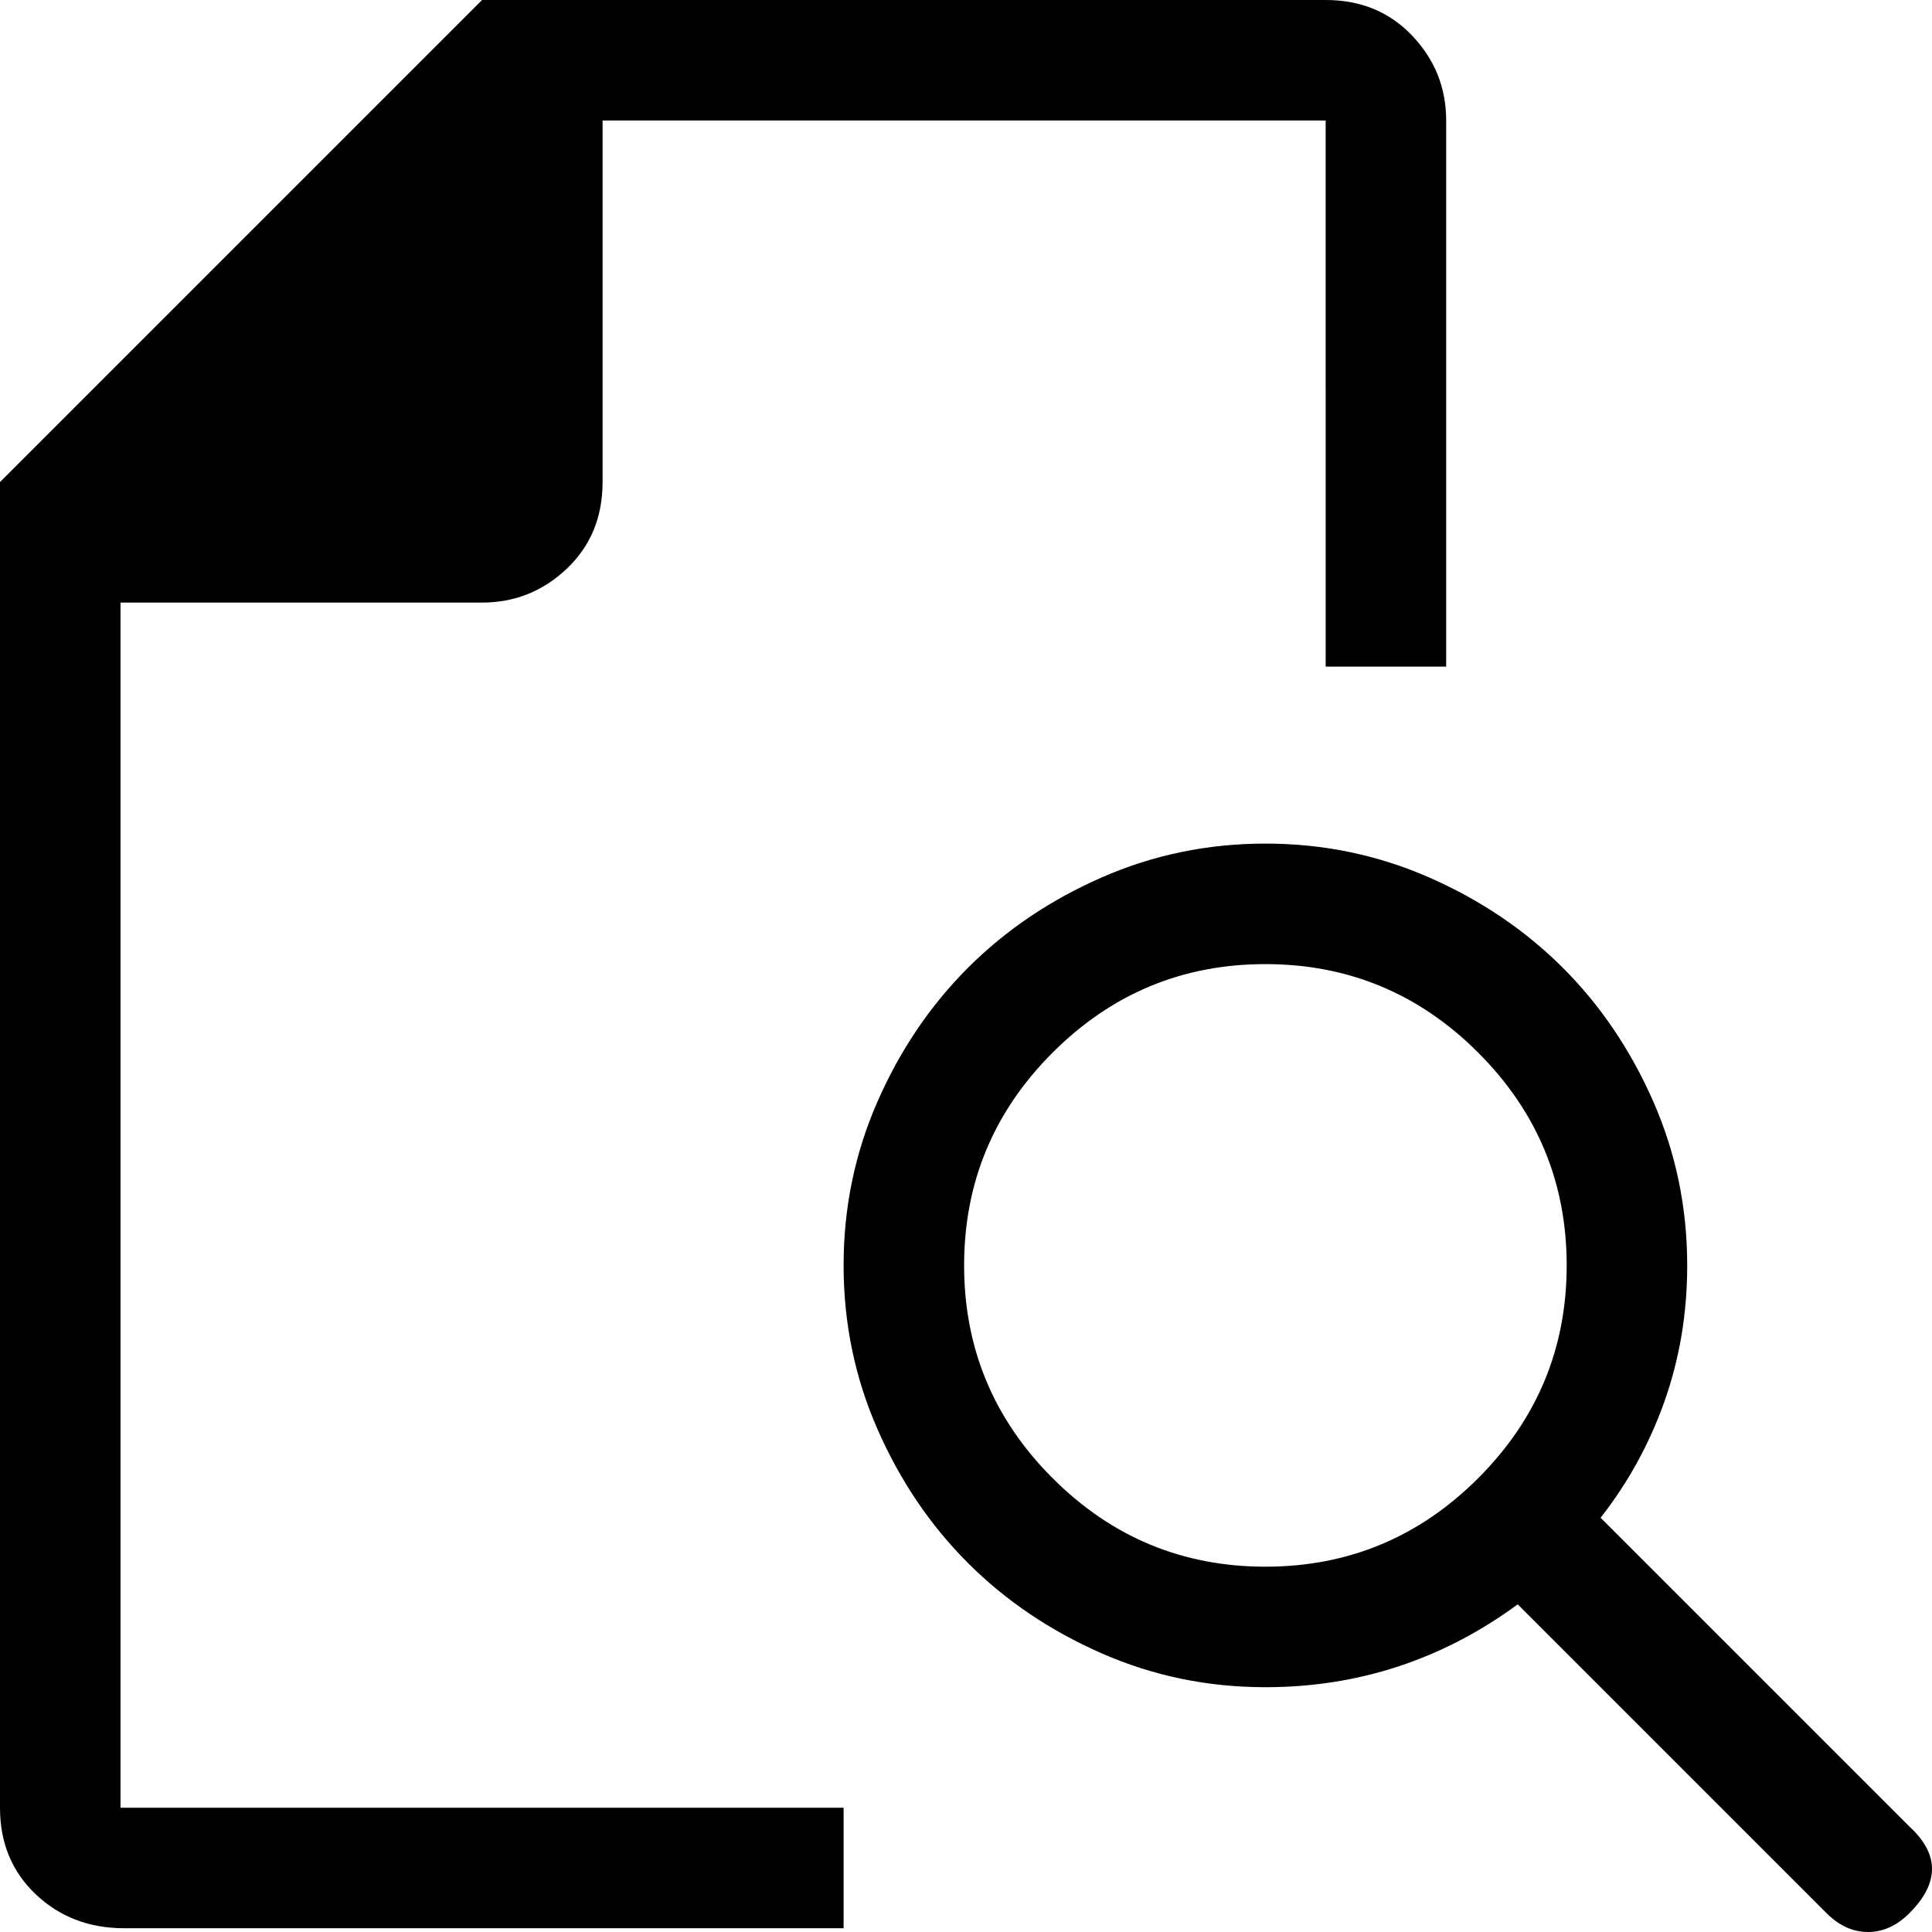 <svg xmlns="http://www.w3.org/2000/svg" viewBox="0 0 512 512">
	<path d="M223.563 511.002H32.936q-13.973 0-23.455-8.983T0 479.064V127.75L127.75 0h223.564q13.973 0 22.955 9.481t8.982 22.457v144.717h-31.937V31.938H159.688v95.812q0 13.973-9.481 22.956t-22.457 8.982H31.938v319.376h191.625v31.938zm282.449-26.947q11.976 10.978 0 22.955-4.99 4.99-10.979 4.99t-10.978-4.99l-81.84-81.84q-29.942 21.957-66.87 21.957-22.955 0-43.415-8.983t-35.431-23.953-23.953-35.43-8.983-43.416 8.983-43.415 23.953-35.431 35.43-23.953 43.416-8.983 43.415 8.983 35.431 23.953 23.953 35.43 8.983 43.416q0 18.963-5.989 35.93t-16.966 30.94zm-170.667-68.866q32.936 0 56.39-23.454t23.454-56.39-23.454-56.39-56.39-23.454-56.39 23.454-23.454 56.39 23.454 56.39 56.39 23.454z"/>
</svg>